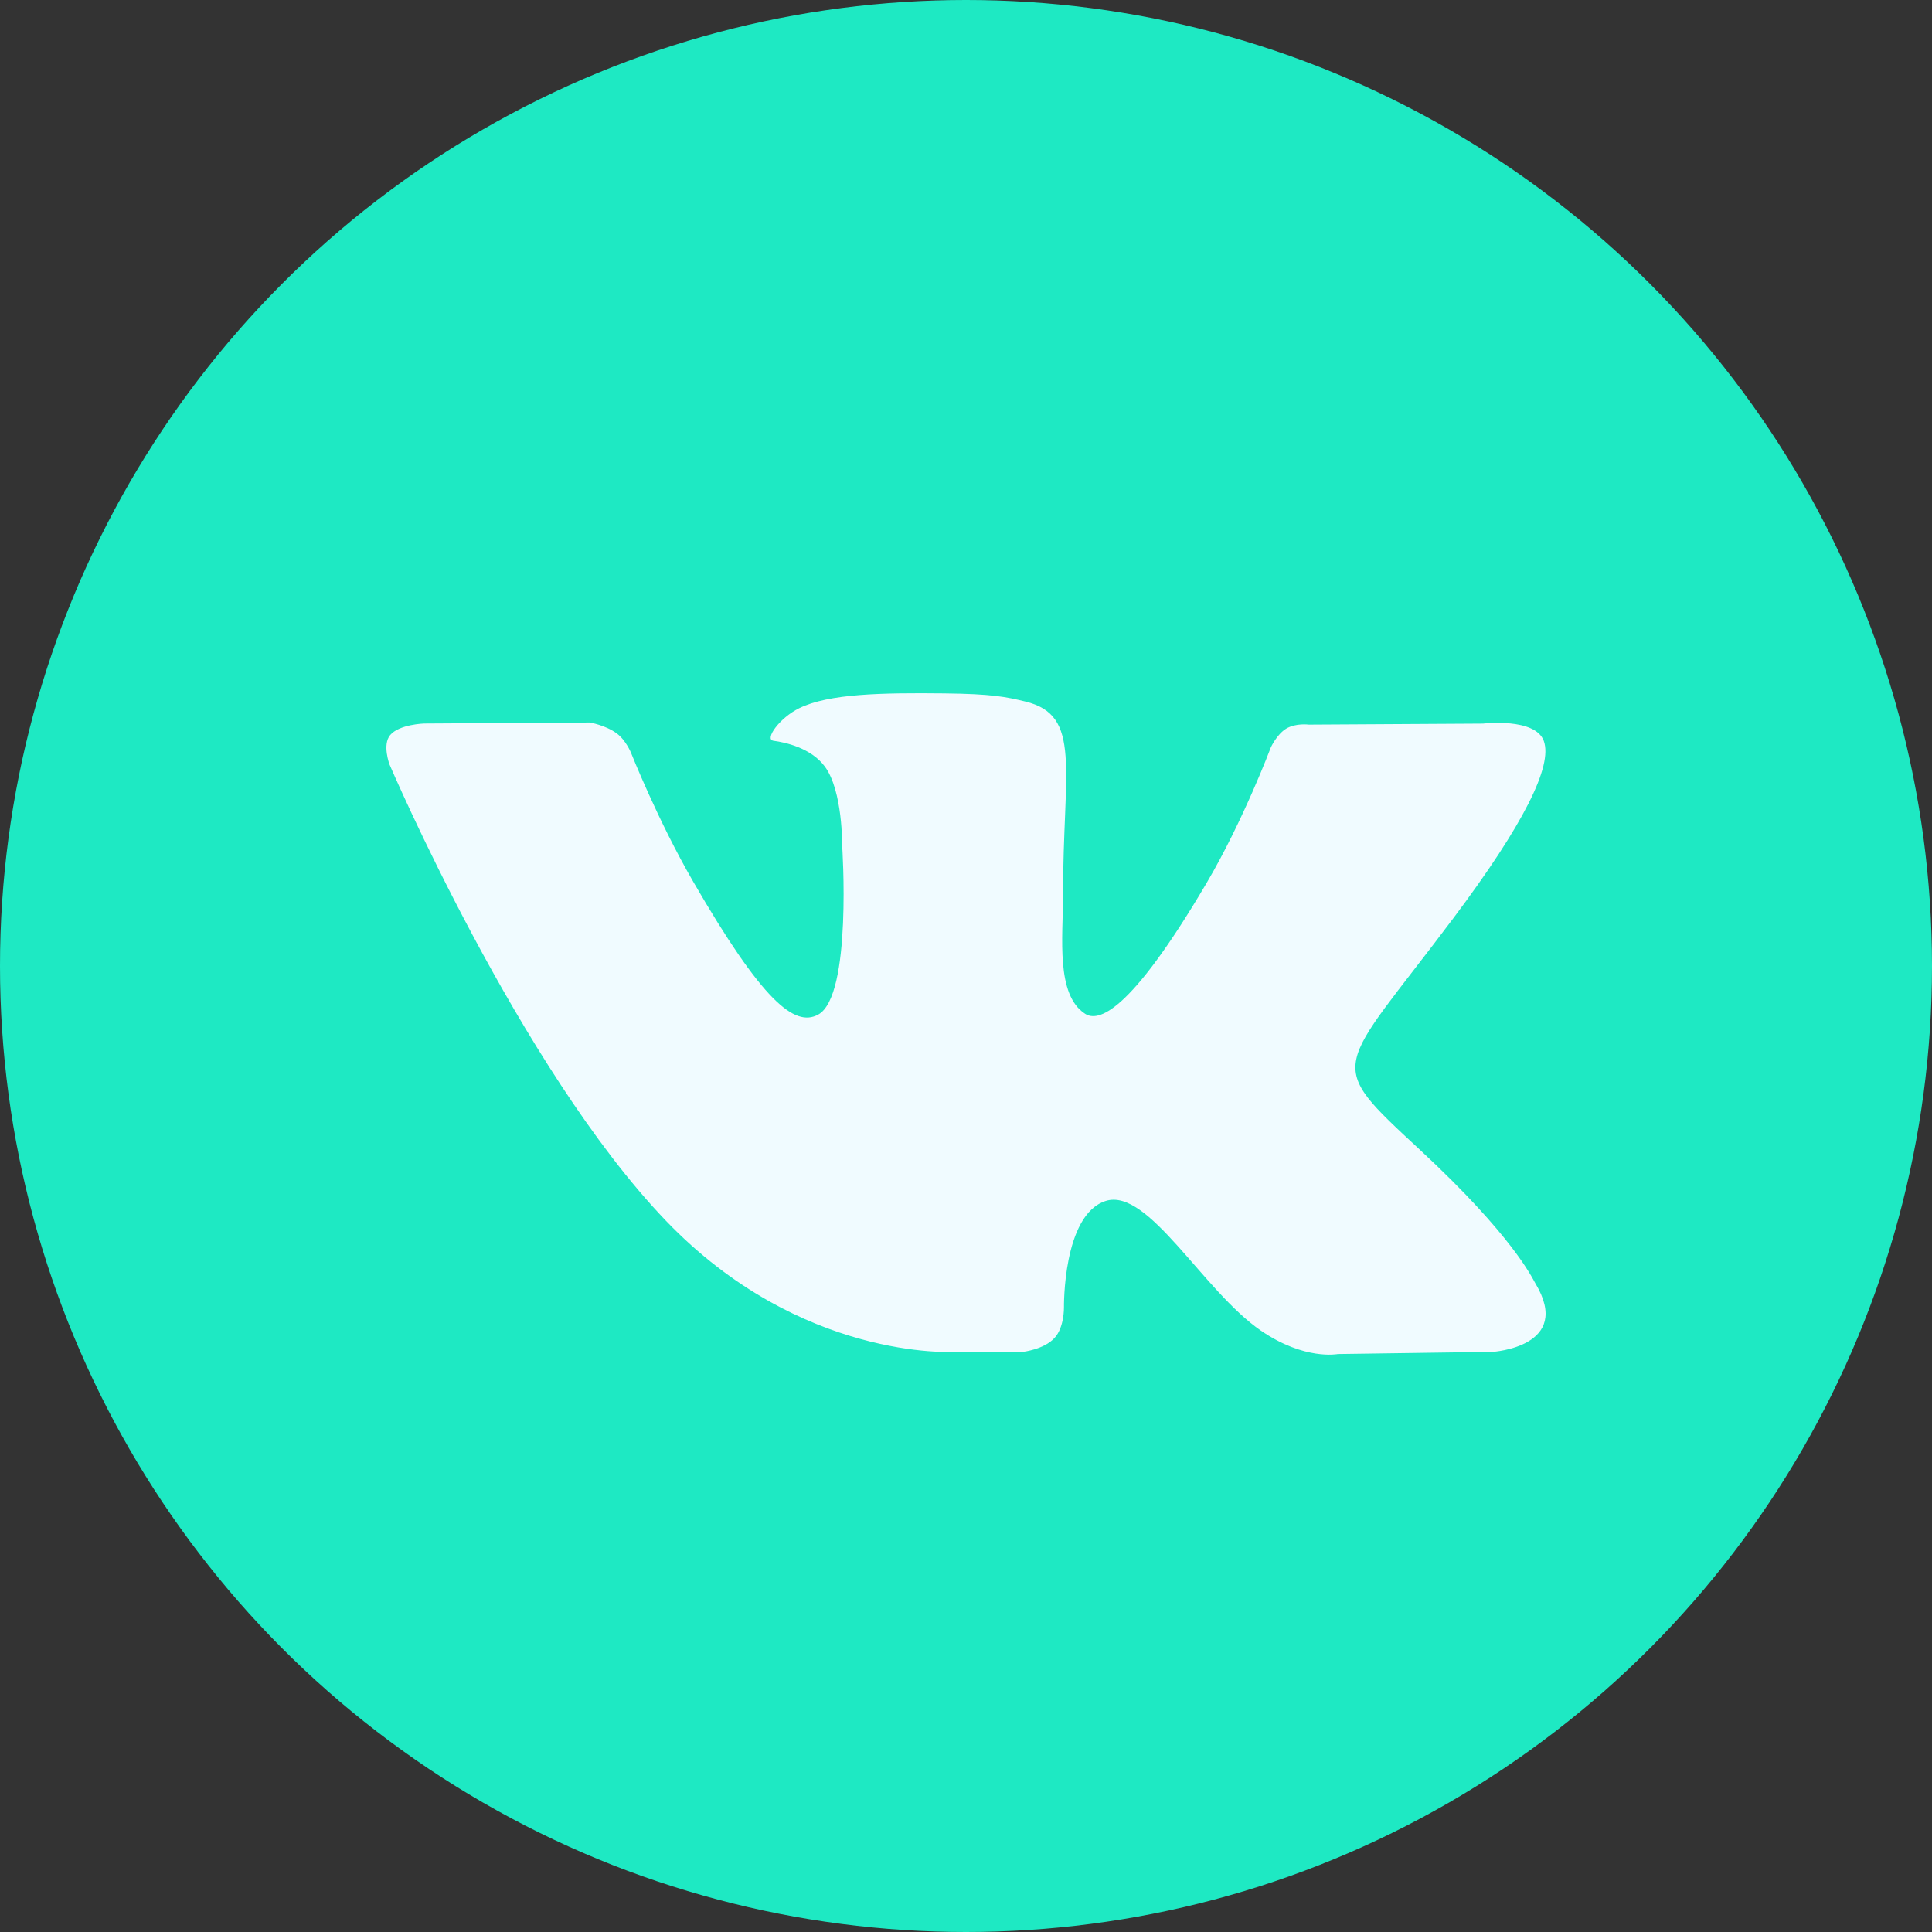 <?xml version="1.0" encoding="UTF-8"?> <svg xmlns="http://www.w3.org/2000/svg" width="120" height="120" viewBox="0 0 120 120" fill="none"><rect x="0" y="0" width="120" height="120" fill="#333333" stroke="none"/> <circle cx="60" cy="60" r="60" fill="#1EE9C3"></circle> <g clip-path="url(#clip0_134_6997)"> <path d="M95.358 79.701C95.165 79.377 93.968 76.775 88.207 71.429C82.177 65.831 82.987 66.74 90.25 57.059C94.674 51.164 96.443 47.564 95.889 46.025C95.363 44.558 92.109 44.945 92.109 44.945L81.29 45.008C81.29 45.008 80.489 44.9 79.891 45.255C79.31 45.606 78.937 46.416 78.937 46.416C78.937 46.416 77.222 50.98 74.936 54.859C70.116 63.045 68.185 63.477 67.398 62.968C65.566 61.785 66.025 58.207 66.025 55.669C66.025 47.735 67.227 44.427 63.681 43.572C62.501 43.288 61.637 43.099 58.627 43.068C54.765 43.028 51.493 43.081 49.644 43.986C48.411 44.589 47.461 45.935 48.042 46.011C48.757 46.106 50.377 46.448 51.237 47.618C52.349 49.125 52.308 52.519 52.308 52.519C52.308 52.519 52.947 61.857 50.819 63.018C49.356 63.815 47.353 62.19 43.055 54.76C40.855 50.957 39.19 46.749 39.19 46.749C39.19 46.749 38.87 45.966 38.299 45.548C37.605 45.039 36.633 44.877 36.633 44.877L26.346 44.94C26.346 44.94 24.802 44.985 24.235 45.656C23.731 46.254 24.195 47.487 24.195 47.487C24.195 47.487 32.25 66.33 41.368 75.83C49.734 84.539 59.23 83.967 59.23 83.967H63.532C63.532 83.967 64.832 83.823 65.494 83.108C66.106 82.45 66.084 81.217 66.084 81.217C66.084 81.217 65.998 75.443 68.68 74.593C71.322 73.756 74.715 80.173 78.311 82.644C81.029 84.512 83.095 84.102 83.095 84.102L92.712 83.967C92.712 83.967 97.743 83.656 95.358 79.701Z" fill="#F0FBFF"></path> </g> <defs> <clipPath id="clip0_134_6997"> <rect width="18" height="18" fill="white" transform="translate(24 27.6) scale(4)"></rect> </clipPath> </defs> </svg> 